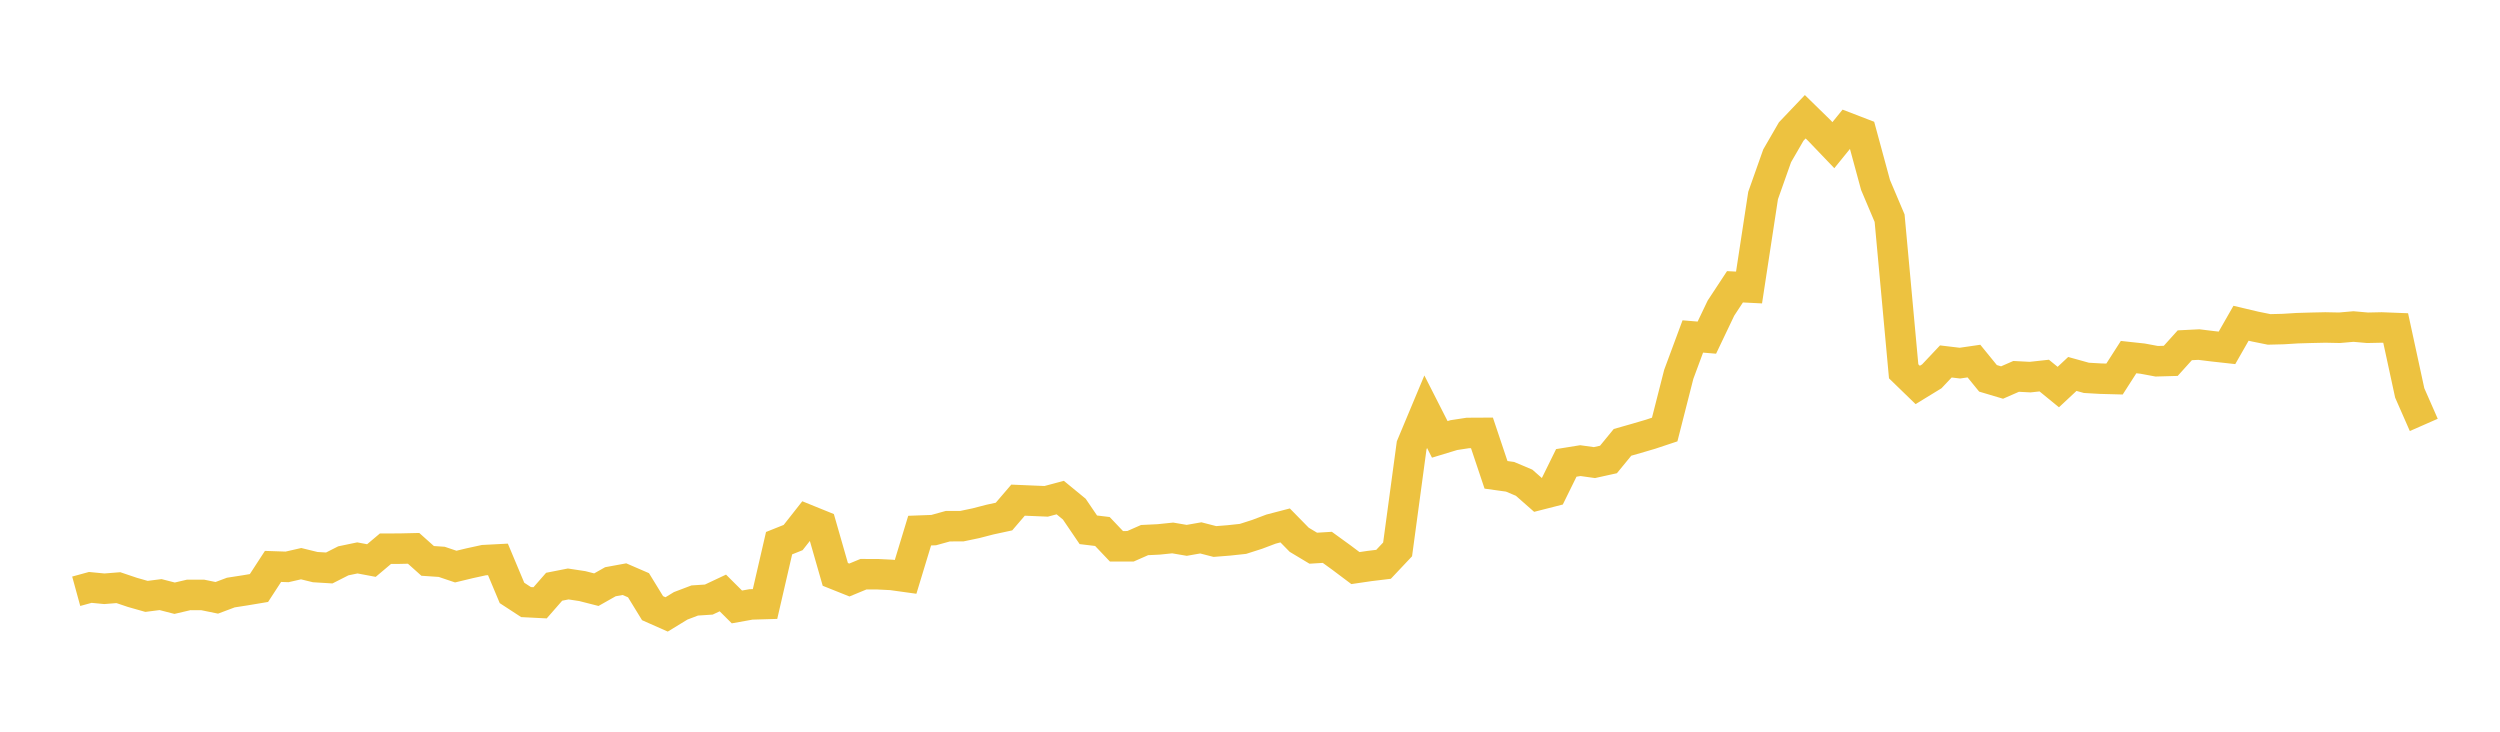 <svg width="164" height="48" xmlns="http://www.w3.org/2000/svg" xmlns:xlink="http://www.w3.org/1999/xlink"><path fill="none" stroke="rgb(237,194,64)" stroke-width="2" d="M5,38.787L5.922,38.534L6.844,38.623L7.766,38.55L8.689,38.861L9.611,39.123L10.533,39.005L11.455,39.243L12.377,39.027L13.299,39.028L14.222,39.217L15.144,38.871L16.066,38.728L16.988,38.574L17.91,37.157L18.832,37.188L19.754,36.977L20.677,37.203L21.599,37.259L22.521,36.791L23.443,36.599L24.365,36.772L25.287,35.995L26.21,35.992L27.132,35.971L28.054,36.795L28.976,36.857L29.898,37.168L30.82,36.946L31.743,36.745L32.665,36.697L33.587,38.896L34.509,39.497L35.431,39.544L36.353,38.49L37.275,38.308L38.198,38.448L39.12,38.683L40.042,38.162L40.964,37.993L41.886,38.392L42.808,39.896L43.731,40.305L44.653,39.742L45.575,39.392L46.497,39.332L47.419,38.898L48.341,39.815L49.263,39.65L50.186,39.623L51.108,35.632L52.03,35.263L52.952,34.092L53.874,34.466L54.796,37.68L55.719,38.049L56.641,37.668L57.563,37.669L58.485,37.715L59.407,37.843L60.329,34.809L61.251,34.775L62.174,34.519L63.096,34.517L64.018,34.324L64.94,34.085L65.862,33.886L66.784,32.81L67.707,32.849L68.629,32.887L69.551,32.641L70.473,33.398L71.395,34.755L72.317,34.866L73.24,35.837L74.162,35.835L75.084,35.429L76.006,35.385L76.928,35.29L77.85,35.447L78.772,35.285L79.695,35.523L80.617,35.45L81.539,35.351L82.461,35.056L83.383,34.708L84.305,34.468L85.228,35.409L86.15,35.962L87.072,35.906L87.994,36.574L88.916,37.266L89.838,37.131L90.76,37.019L91.683,36.04L92.605,29.215L93.527,27.01L94.449,28.823L95.371,28.543L96.293,28.402L97.216,28.397L98.138,31.149L99.06,31.277L99.982,31.666L100.904,32.477L101.826,32.242L102.749,30.366L103.671,30.217L104.593,30.346L105.515,30.142L106.437,29.018L107.359,28.755L108.281,28.484L109.204,28.177L110.126,24.558L111.048,22.072L111.97,22.149L112.892,20.216L113.814,18.814L114.737,18.86L115.659,12.827L116.581,10.222L117.503,8.628L118.425,7.659L119.347,8.56L120.269,9.523L121.192,8.385L122.114,8.74L123.036,12.136L123.958,14.312L124.88,24.359L125.802,25.253L126.725,24.688L127.647,23.711L128.569,23.821L129.491,23.687L130.413,24.819L131.335,25.094L132.257,24.691L133.18,24.739L134.102,24.638L135.024,25.391L135.946,24.531L136.868,24.787L137.79,24.84L138.713,24.865L139.635,23.426L140.557,23.526L141.479,23.698L142.401,23.672L143.323,22.65L144.246,22.604L145.168,22.717L146.09,22.819L147.012,21.205L147.934,21.423L148.856,21.609L149.778,21.586L150.701,21.529L151.623,21.502L152.545,21.482L153.467,21.501L154.389,21.421L155.311,21.502L156.234,21.482L157.156,21.518L158.078,25.776L159,27.874"></path></svg>
